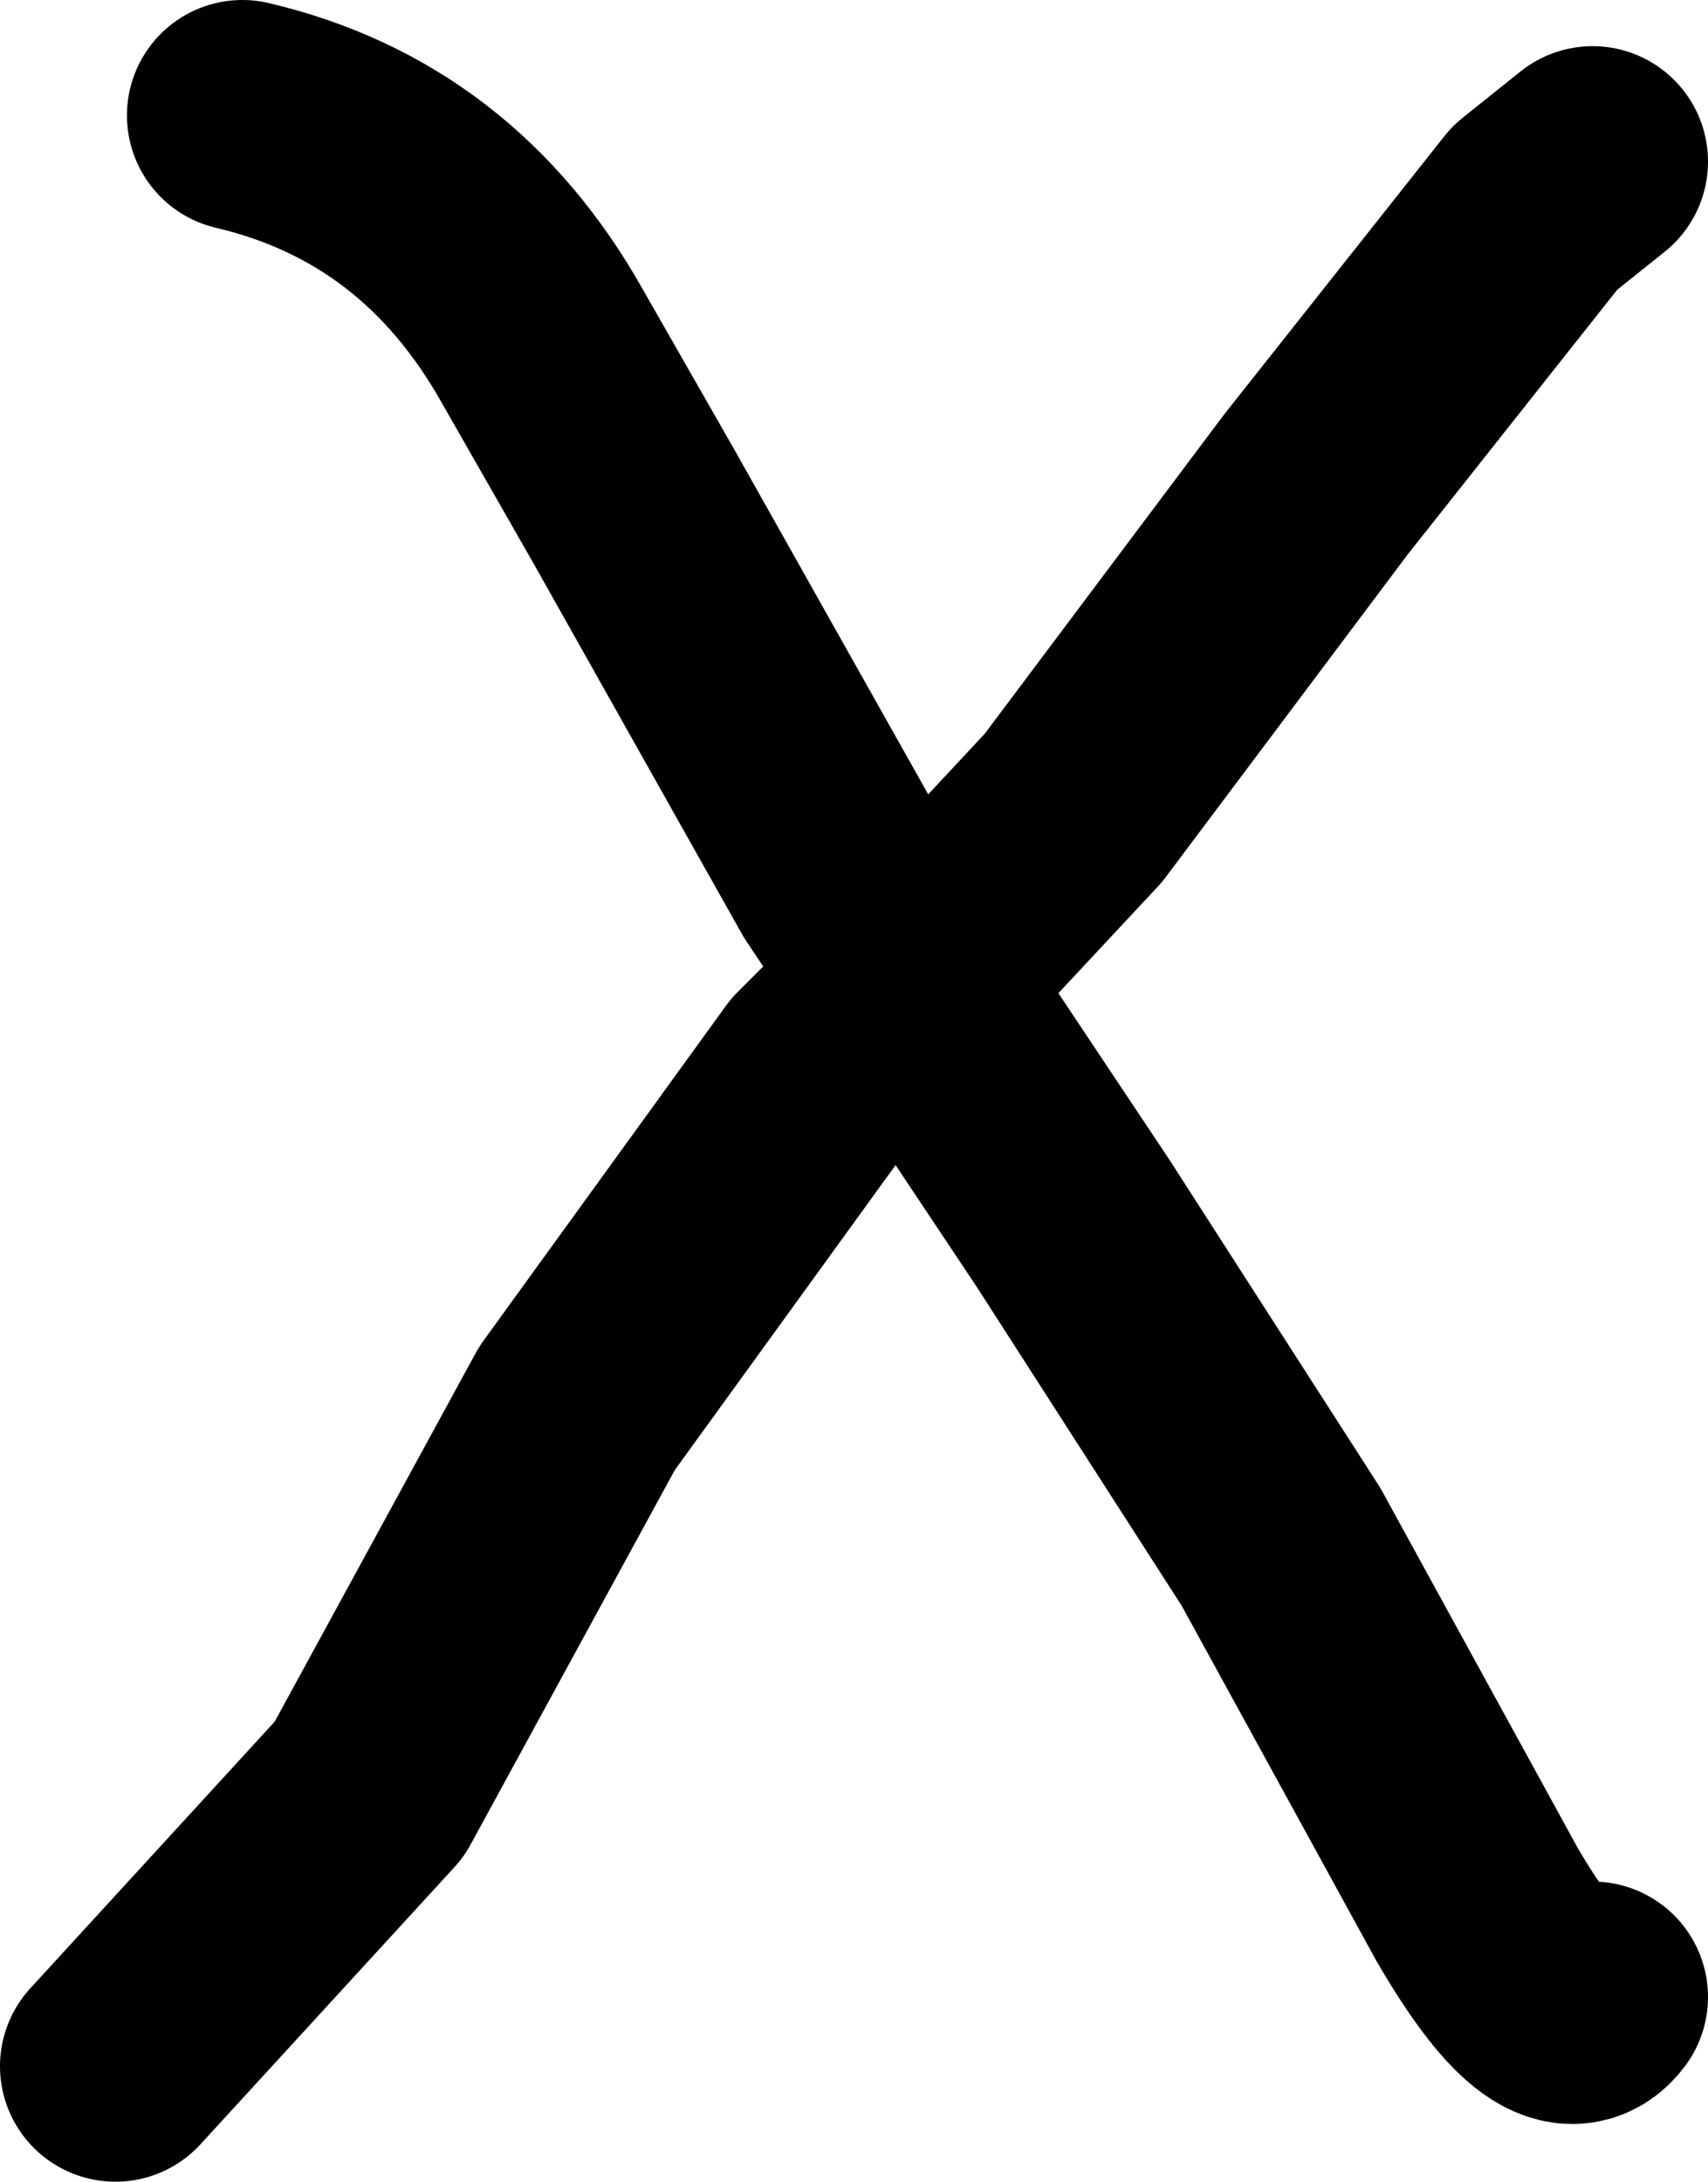 <?xml version="1.0" encoding="UTF-8" standalone="no"?>
<svg xmlns:xlink="http://www.w3.org/1999/xlink" height="9.45px" width="7.4px" xmlns="http://www.w3.org/2000/svg">
  <g transform="matrix(1.0, 0.0, 0.0, 1.0, 3.95, 4.85)">
    <path d="M0.0 -0.6 L0.7 0.45 1.6 1.85 2.45 3.4 Q2.8 4.0 2.95 3.8 M-2.9 -4.35 Q-2.05 -4.15 -1.6 -3.35 L-1.2 -2.65 -0.3 -1.05 0.0 -0.6" fill="none" stroke="#000000" stroke-linecap="round" stroke-linejoin="round" stroke-width="1.0"/>
    <path d="M0.0 -0.6 L0.7 -1.35 1.75 -2.75 2.7 -3.95 2.95 -4.15 M0.0 -0.6 L-0.4 -0.2 -1.45 1.25 -2.35 2.9 -3.45 4.1" fill="none" stroke="#000000" stroke-linecap="round" stroke-linejoin="round" stroke-width="1.0"/>
  </g>
</svg>
